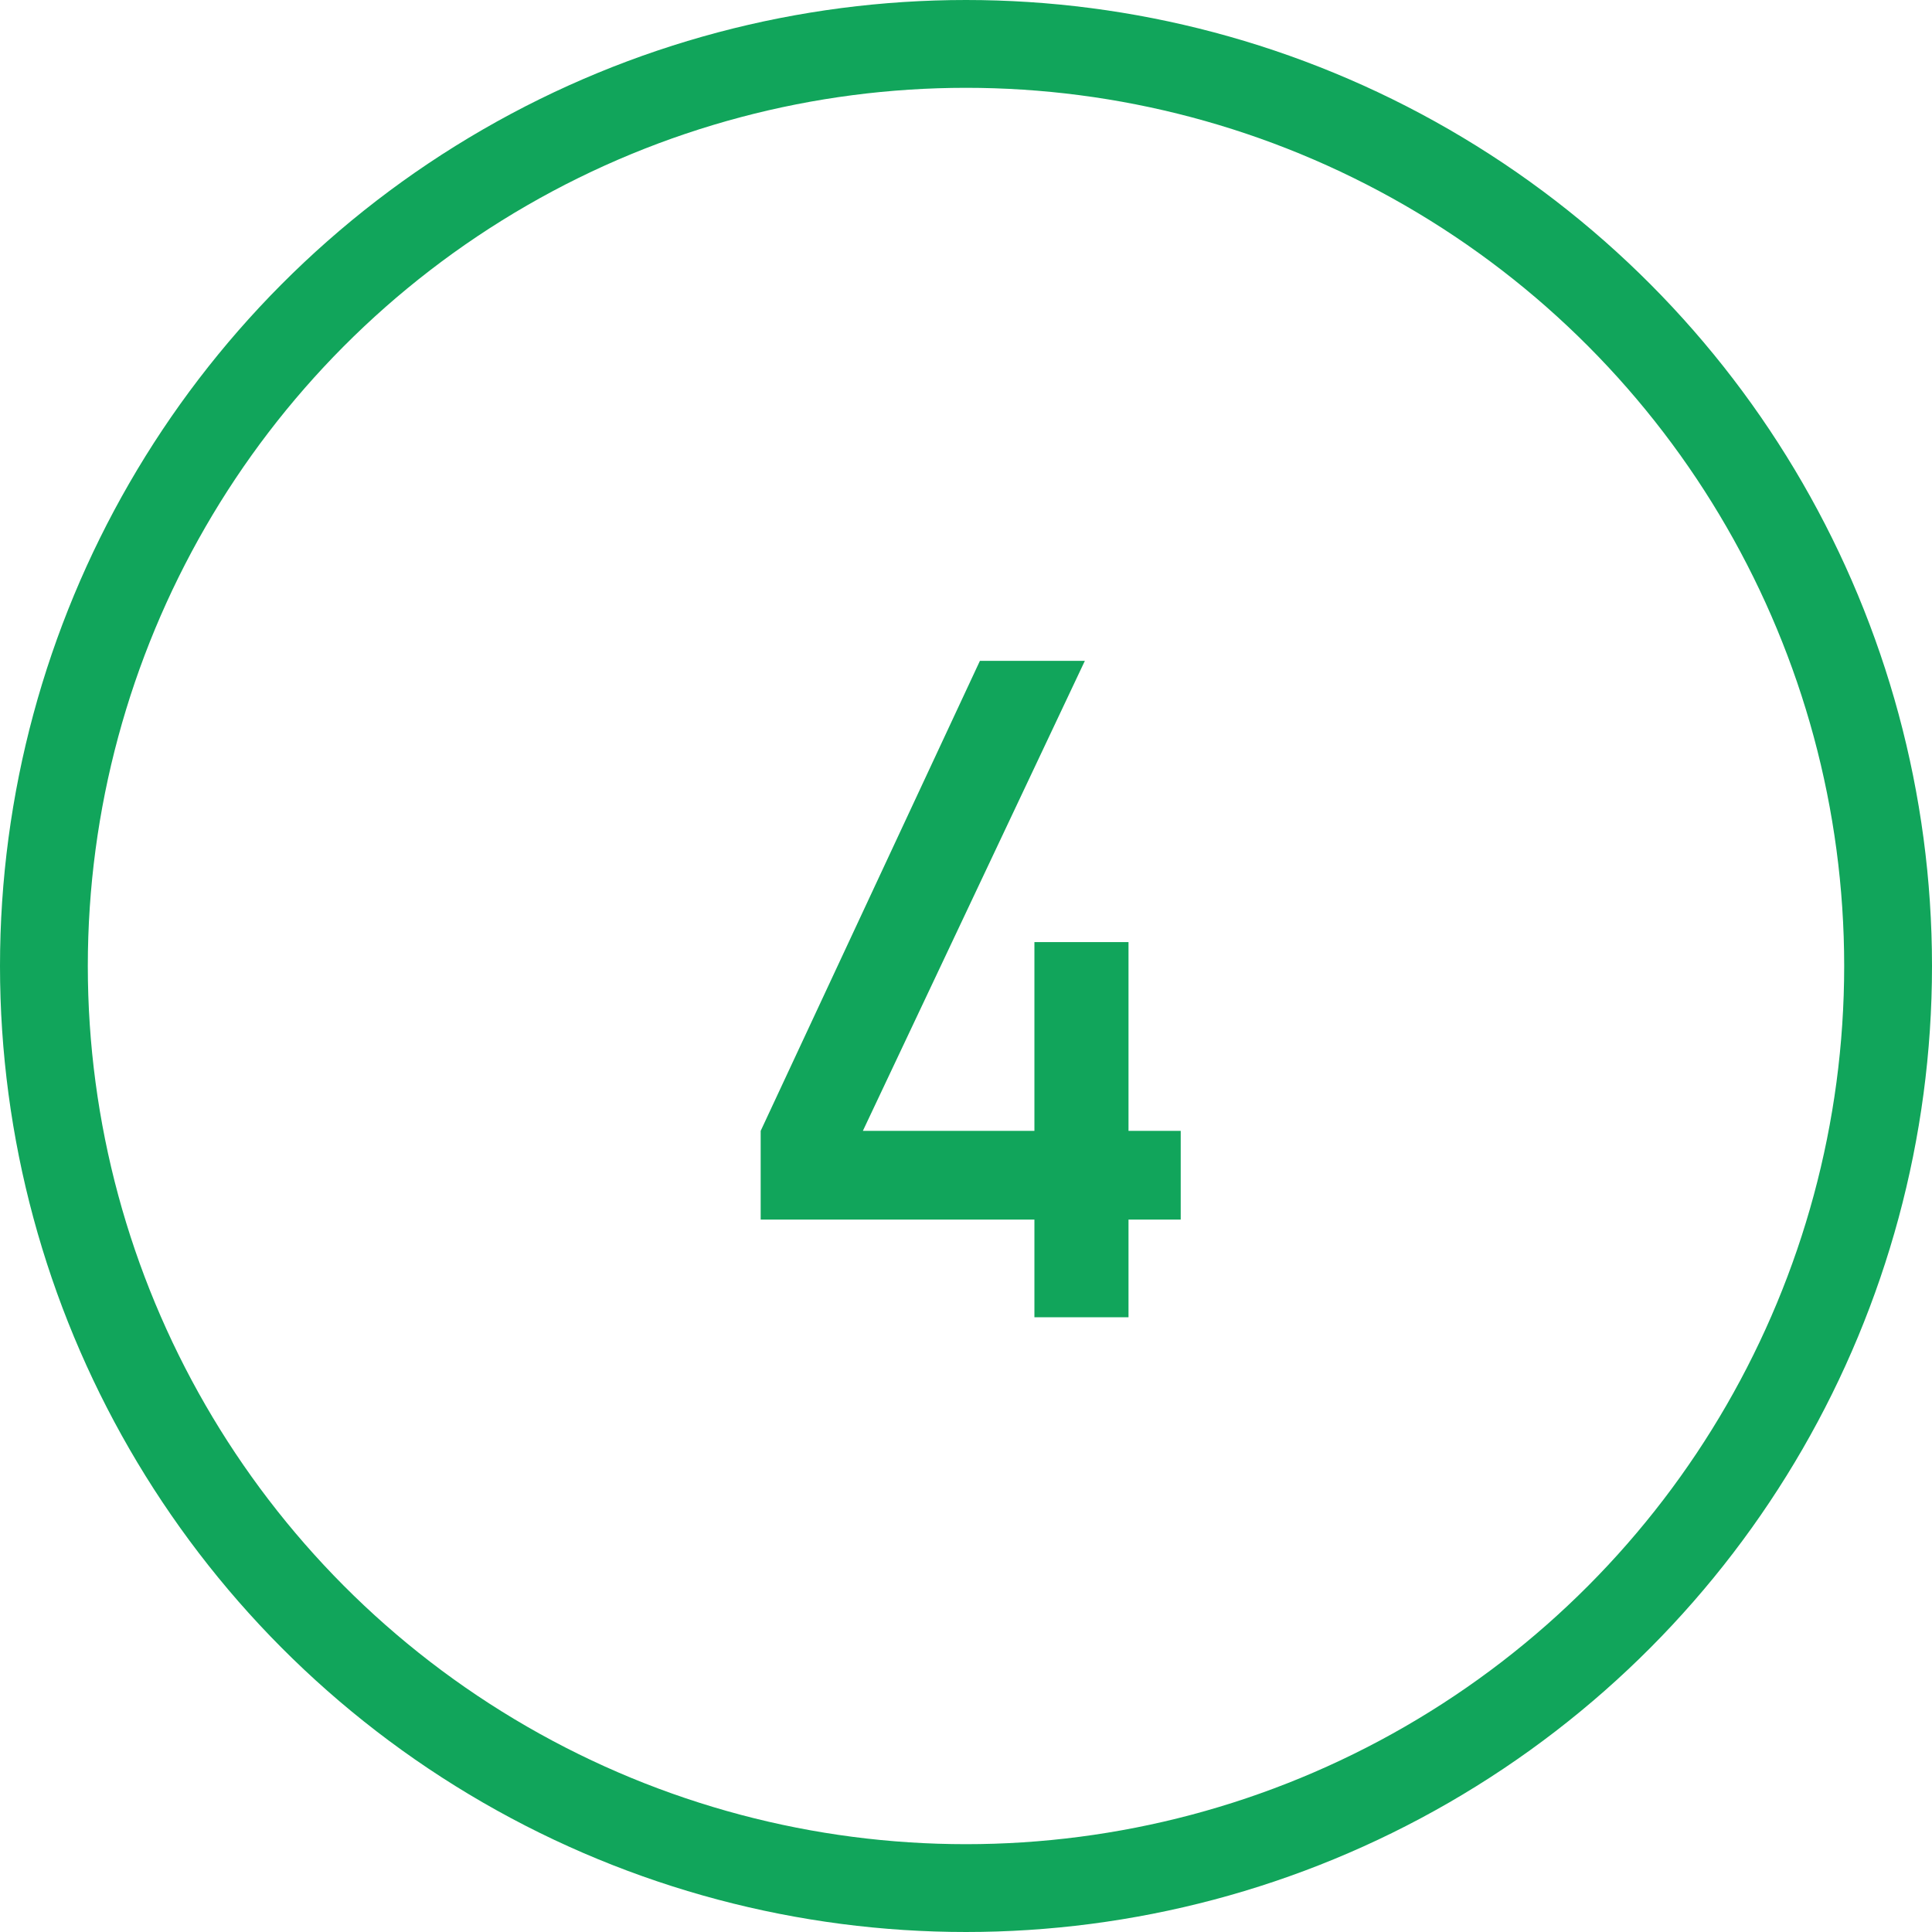 <svg xmlns="http://www.w3.org/2000/svg" width="44" height="44" viewBox="0 0 44 44">
  <g id="グループ_270272" data-name="グループ 270272" transform="translate(-576 -4956.062)">
    <path id="パス_63476" data-name="パス 63476" d="M-4.783-2.225H1.451V0H3.594V-2.225H4.783v-2.02H3.594v-4.3H1.451v4.3H-2.456L2.6-14.95H.21L-4.783-4.245Z" transform="translate(598.107 4986.062)" fill="#11a55b"/>
    <g id="楕円形_59" data-name="楕円形 59" transform="translate(576 4956.062)" fill="none" stroke="#11a55b" stroke-width="2">
      <circle cx="22" cy="22" r="22" stroke="none"/>
      <circle cx="22" cy="22" r="21" fill="none"/>
    </g>
  </g>
</svg>
